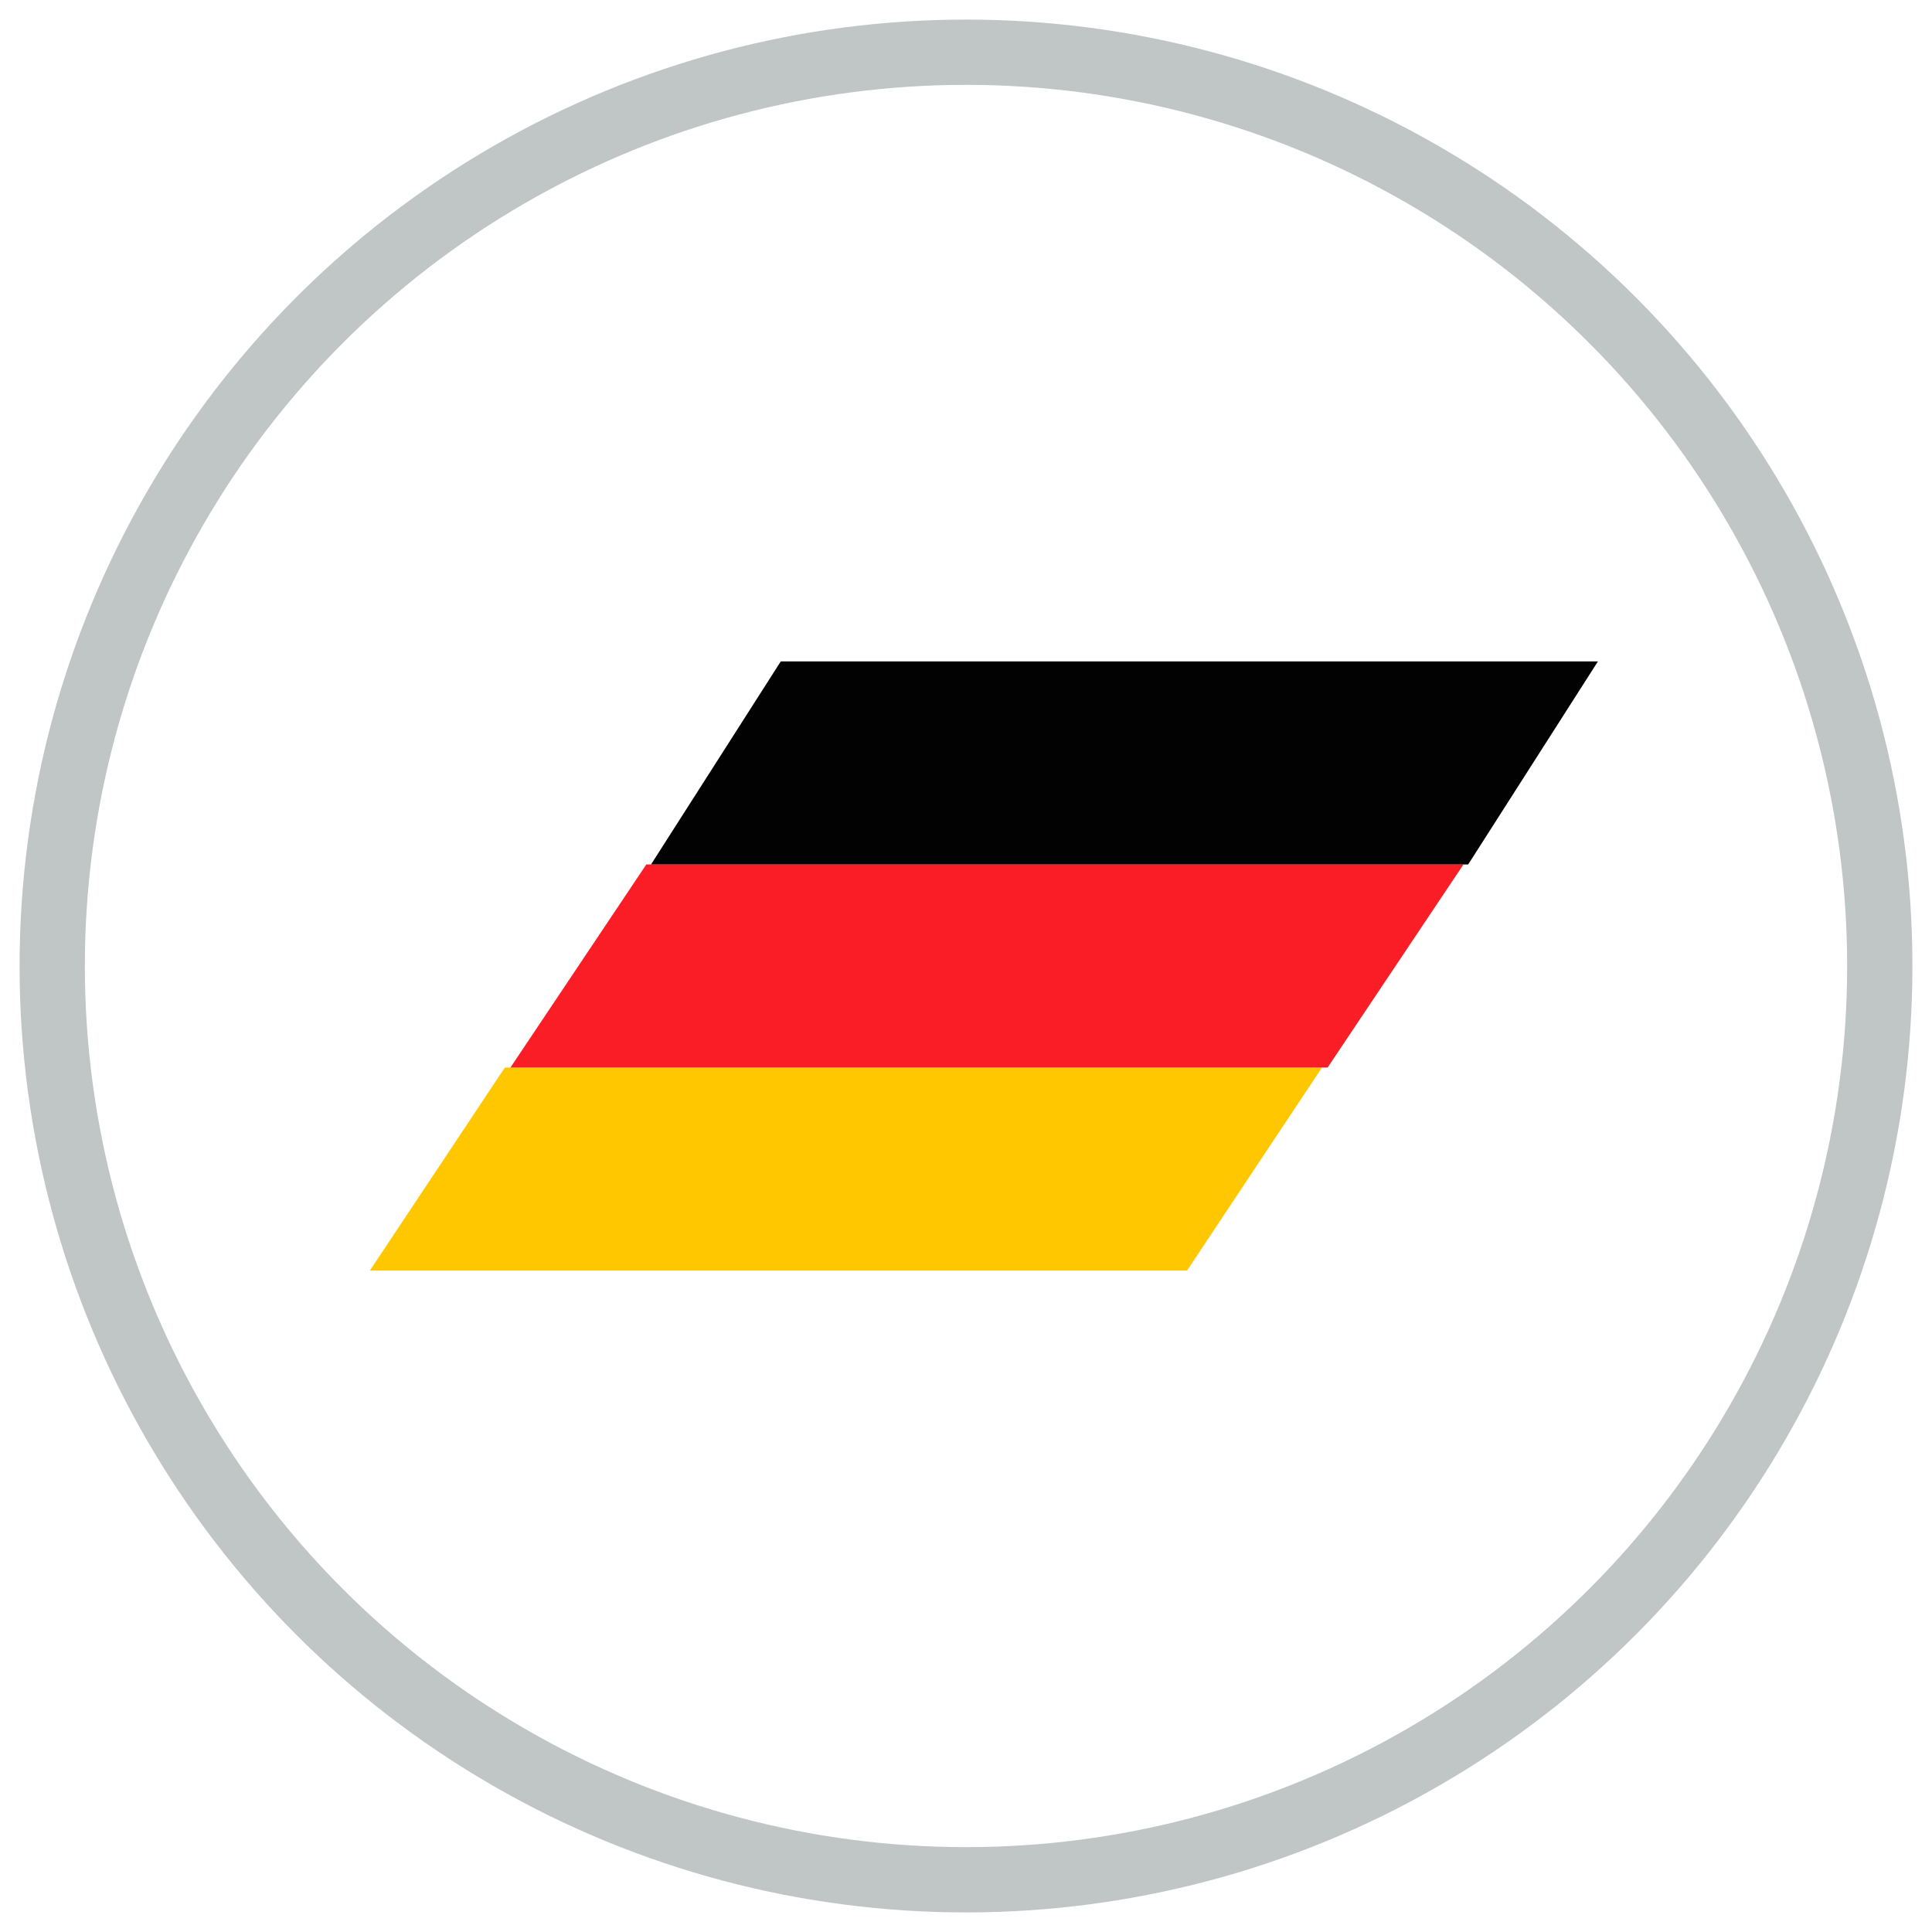 <?xml version="1.0" encoding="UTF-8" standalone="no"?>
<svg width="148px" height="148px" viewBox="0 0 148 148" version="1.1" xmlns="http://www.w3.org/2000/svg" xmlns:xlink="http://www.w3.org/1999/xlink" xmlns:sketch="http://www.bohemiancoding.com/sketch/ns">
    <!-- Generator: Sketch 3.2.2 (9983) - http://www.bohemiancoding.com/sketch -->
    <title>German B</title>
    <desc>Created with Sketch.</desc>
    <defs></defs>
    <g id="Ikony" stroke="none" stroke-width="1" fill="none" fill-rule="evenodd" sketch:type="MSPage">
        <g id="German-B" sketch:type="MSArtboardGroup">
            <circle id="Oval" stroke="#C0C6C5" stroke-width="5" sketch:type="MSShapeGroup" cx="74" cy="74" r="70"></circle>
            <path d="M38.674,81.778 L28.333,97.333 L90.932,97.333 L101.273,81.778 L38.674,81.778" id="Y" fill="#FFC700" sketch:type="MSShapeGroup"></path>
            <path d="M49.509,66.222 L39.103,81.778 L101.701,81.778 L112.108,66.222 L49.509,66.222" id="R" fill="#FB1D26" sketch:type="MSShapeGroup"></path>
            <path d="M59.81,50.667 L49.872,66.222 L112.469,66.222 L122.409,50.667 L59.81,50.667" id="B" fill="#020202" sketch:type="MSShapeGroup"></path>
        </g>
    </g>
</svg>